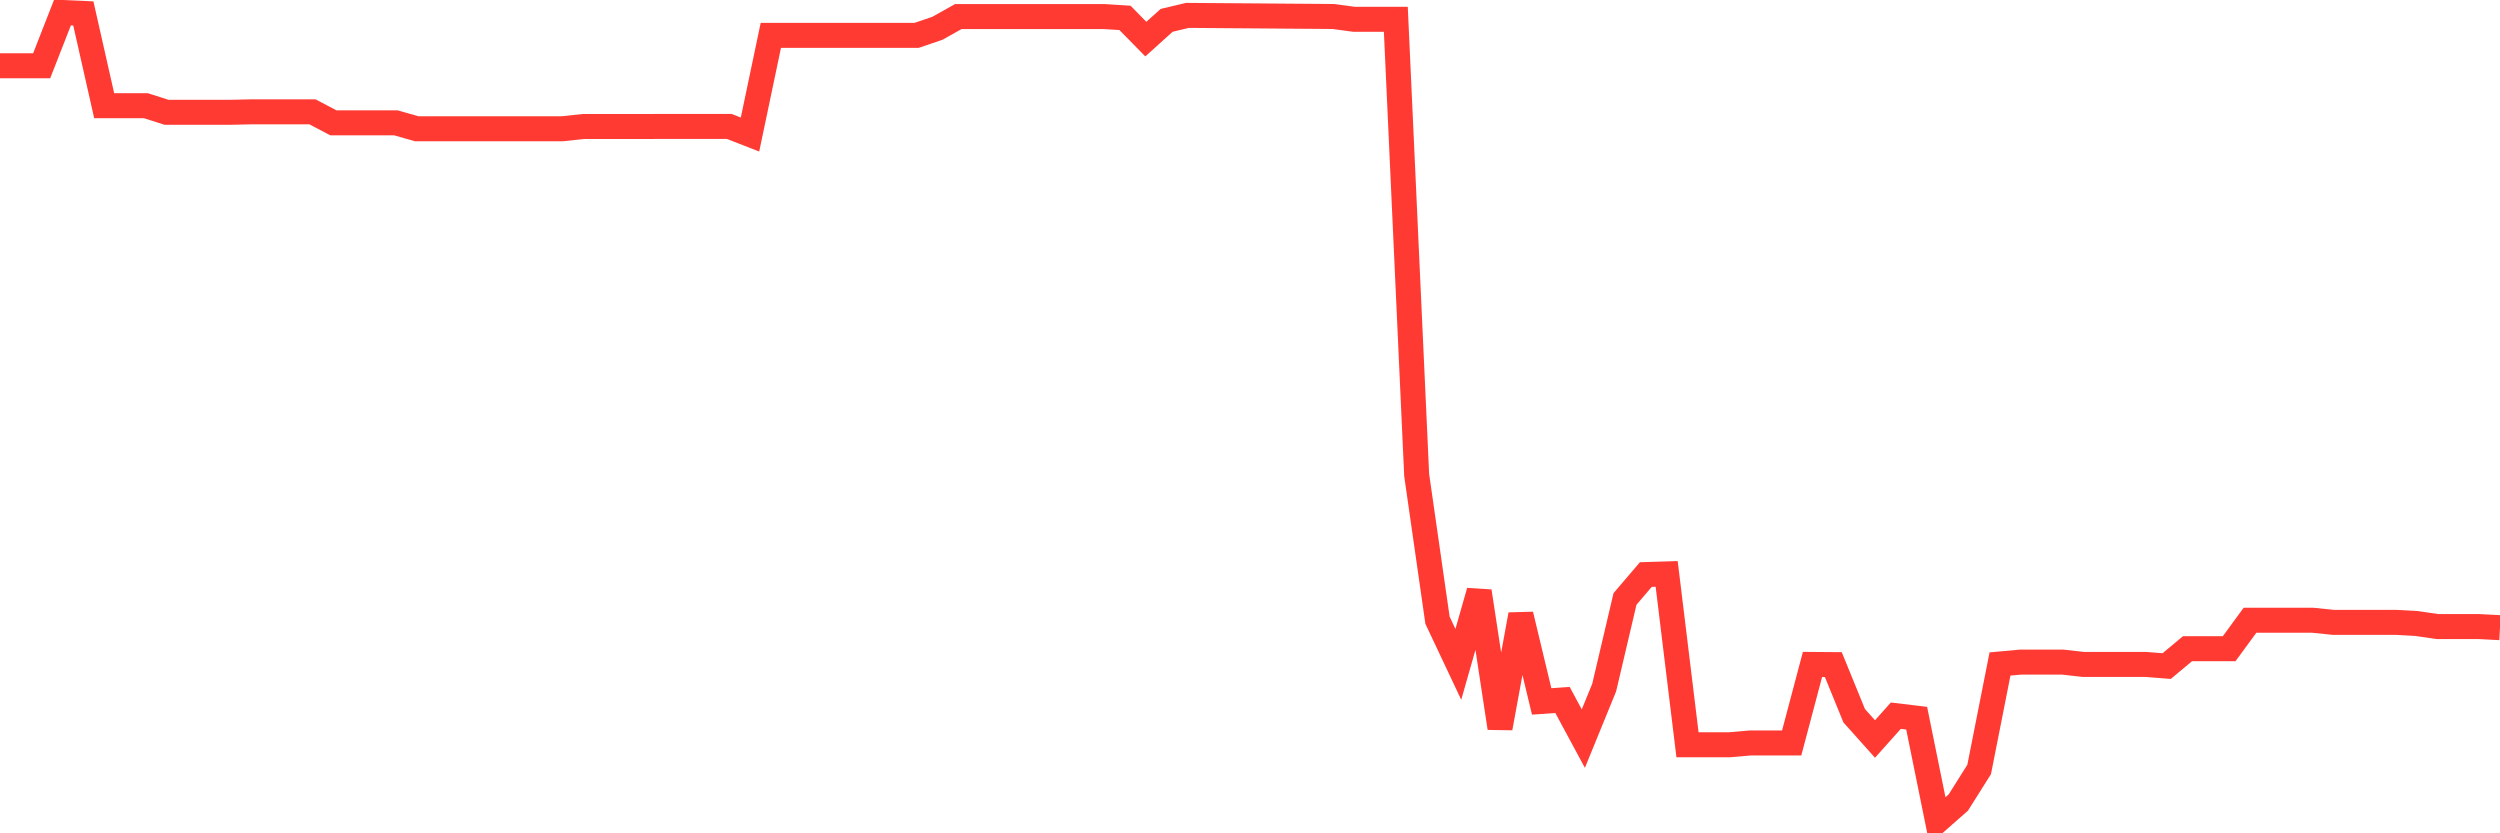 <svg
  xmlns="http://www.w3.org/2000/svg"
  xmlns:xlink="http://www.w3.org/1999/xlink"
  width="120"
  height="40"
  viewBox="0 0 120 40"
  preserveAspectRatio="none"
>
  <polyline
    points="0,3.157 1,3.157 2,3.157 3,0.6 4,0.645 5,5.073 6,5.073 7,5.073 8,5.392 9,5.392 10,5.392 11,5.392 12,5.369 13,5.369 14,5.369 15,5.369 16,5.895 17,5.895 18,5.895 19,5.895 20,6.18 21,6.18 22,6.18 23,6.18 24,6.18 25,6.18 26,6.18 27,6.18 28,6.072 29,6.072 30,6.072 31,6.072 32,6.068 33,6.068 34,6.068 35,6.068 36,6.458 37,1.697 38,1.697 39,1.697 40,1.697 41,1.697 42,1.697 43,1.697 44,1.697 45,1.355 46,0.795 47,0.795 48,0.795 49,0.795 50,0.795 51,0.795 52,0.795 53,0.795 54,0.859 55,1.877 56,0.976 57,0.739 58,0.746 59,0.754 60,0.761 61,0.769 62,0.777 63,0.784 64,0.792 65,0.927 66,0.927 67,0.927 68,22.801 69,29.771 70,31.889 71,28.382 72,34.946 73,29.501 74,33.669 75,33.598 76,35.453 77,33.005 78,28.75 79,27.578 80,27.548 81,35.75 82,35.75 83,35.75 84,35.663 85,35.663 86,35.663 87,31.893 88,31.901 89,34.353 90,35.472 91,34.353 92,34.473 93,39.4 94,38.521 95,36.933 96,31.871 97,31.78 98,31.78 99,31.78 100,31.893 101,31.893 102,31.893 103,31.893 104,31.972 105,31.138 106,31.138 107,31.138 108,29.771 109,29.771 110,29.771 111,29.771 112,29.873 113,29.873 114,29.873 115,29.873 116,29.929 117,30.076 118,30.076 119,30.076 120,30.128"
    fill="none"
    stroke="#ff3a33"
    stroke-width="1.2"
  >
  </polyline>
</svg>